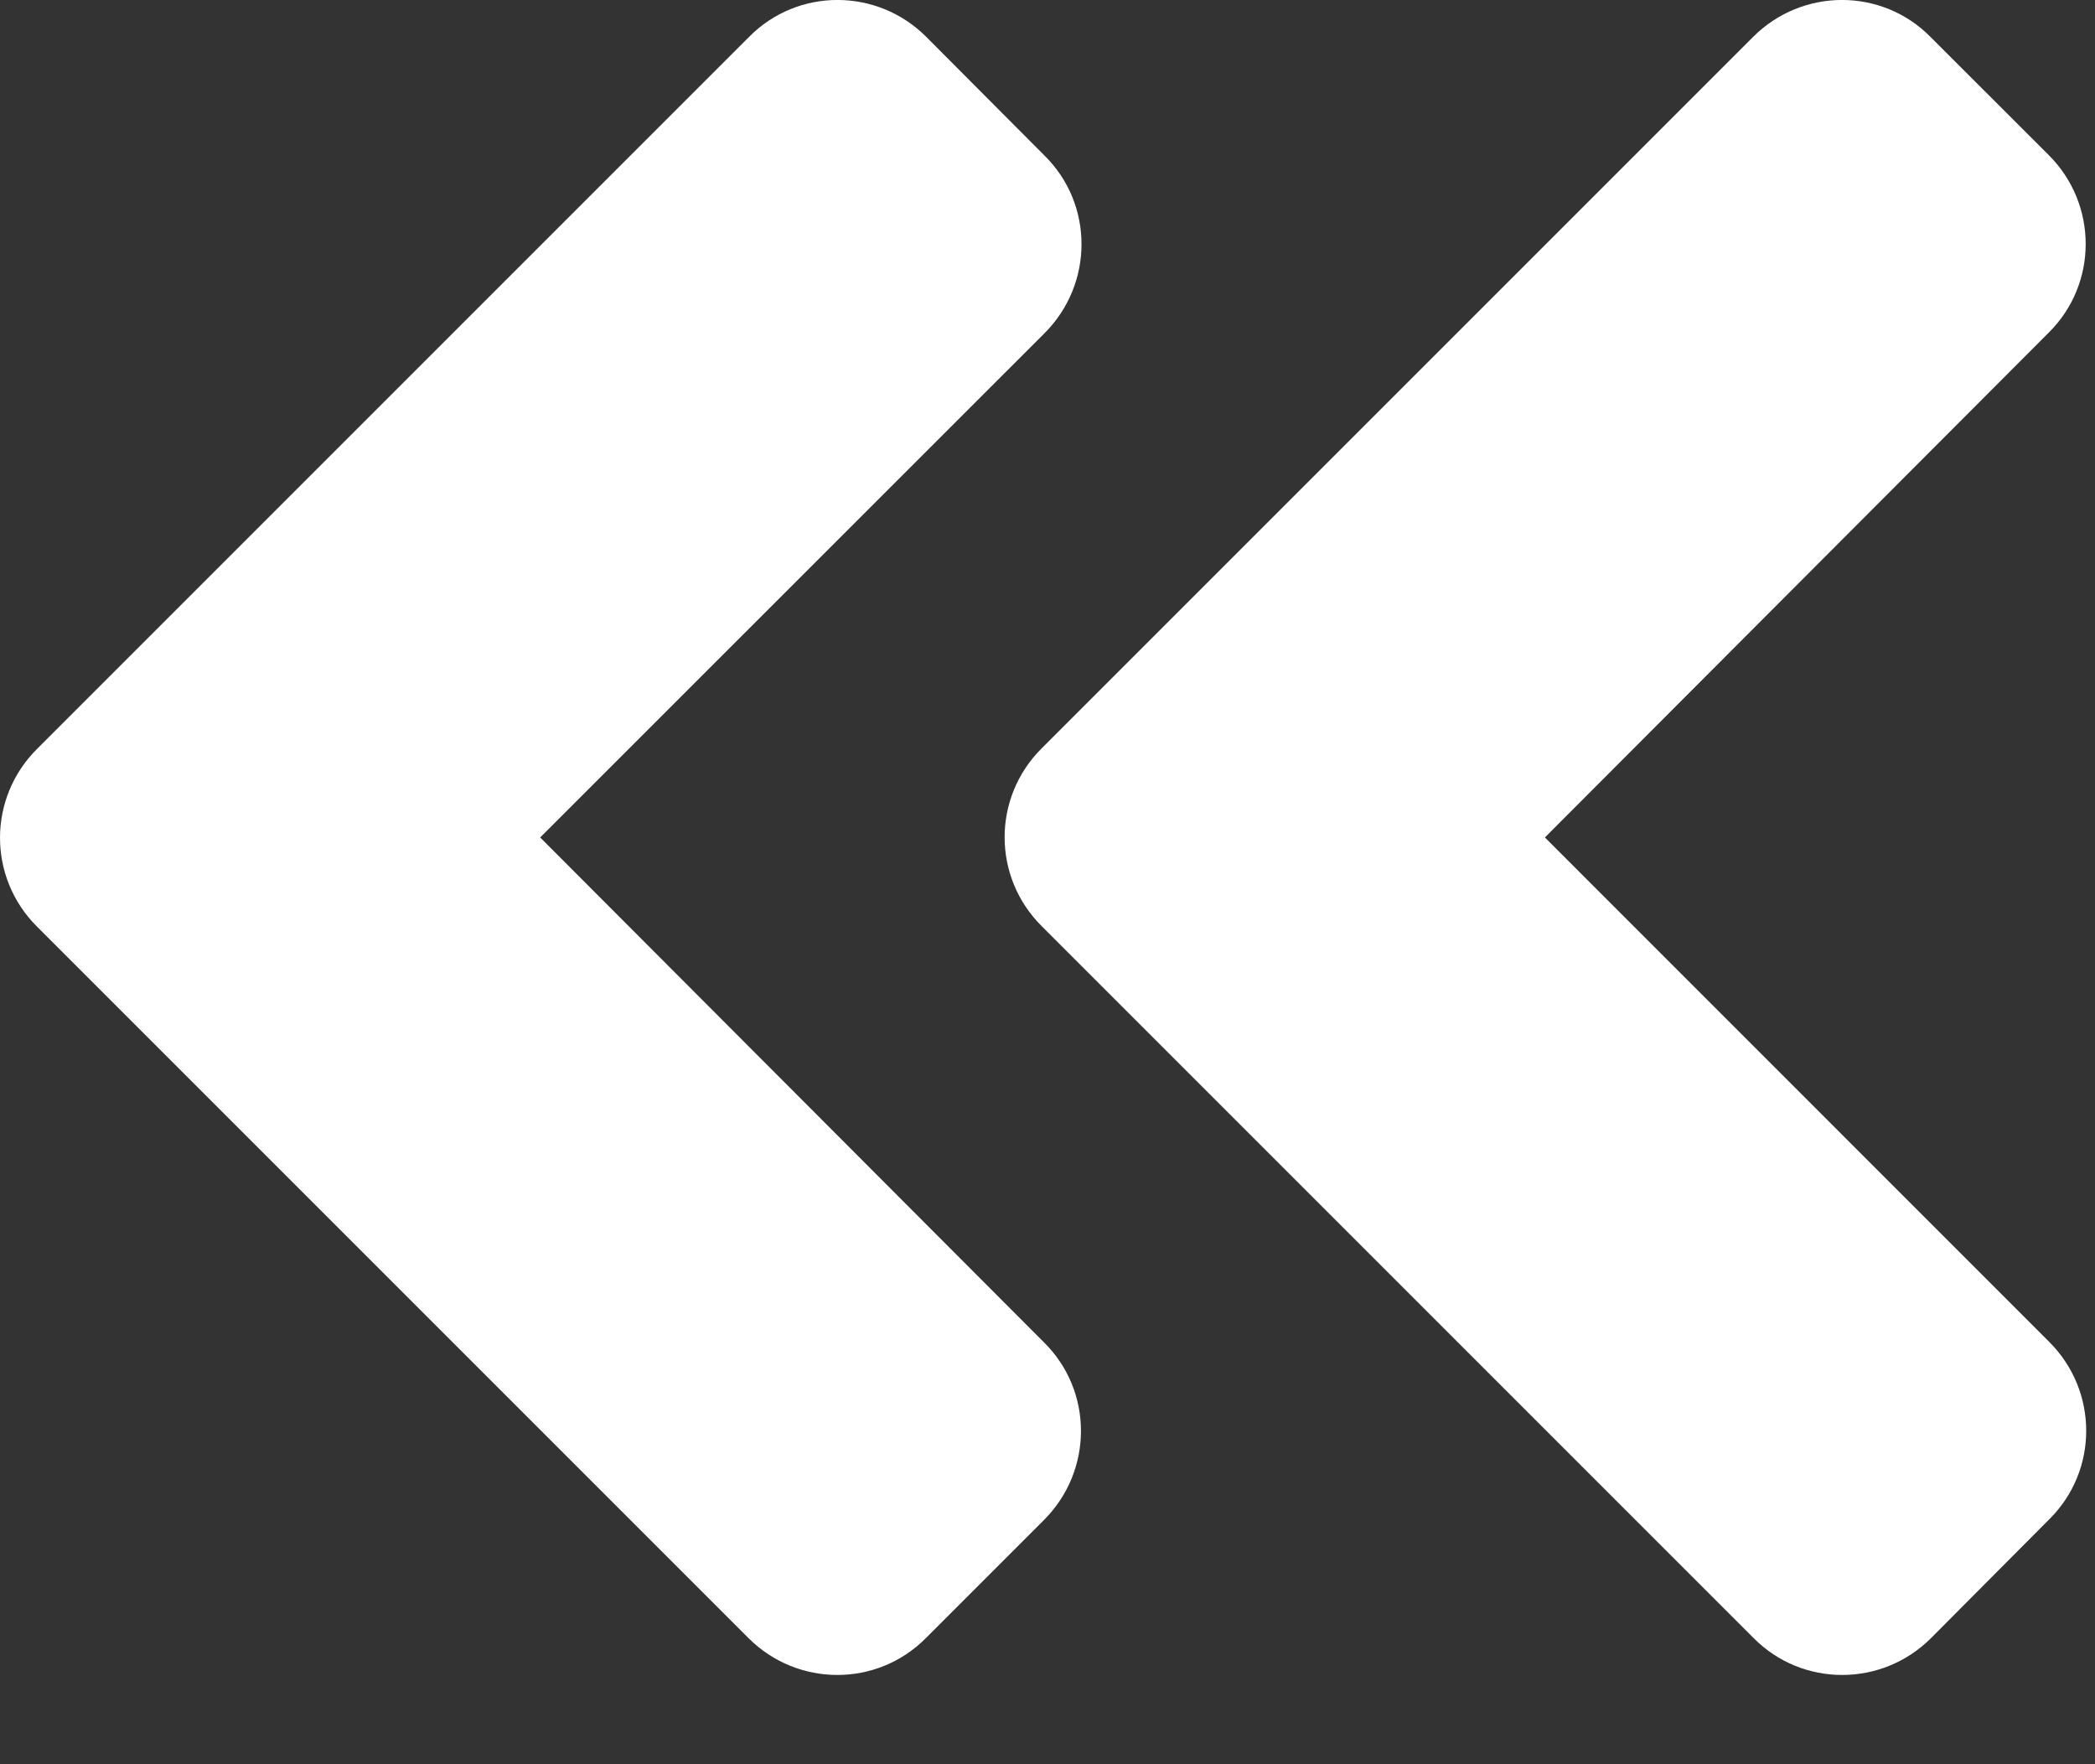 <svg width="19" height="16" viewBox="0 0 19 16" fill="none" xmlns="http://www.w3.org/2000/svg">
<rect x="0" y="0" width="19" height="16" fill="#333333" stroke="none"/>
<path d="M9.445 6.789L15.899 0.335C16.346 -0.112 17.067 -0.112 17.508 0.335L18.581 1.407C19.027 1.853 19.027 2.574 18.581 3.016L14.011 7.595L18.585 12.17C19.032 12.616 19.032 13.337 18.585 13.779L17.513 14.856C17.067 15.302 16.346 15.302 15.904 14.856L9.45 8.402C8.999 7.956 8.999 7.235 9.445 6.789ZM0.334 8.402L6.788 14.856C7.234 15.302 7.955 15.302 8.397 14.856L9.469 13.784C9.915 13.337 9.915 12.616 9.469 12.175L4.899 7.595L9.474 3.021C9.92 2.574 9.92 1.853 9.474 1.412L8.401 0.335C7.955 -0.112 7.234 -0.112 6.793 0.335L0.339 6.789C-0.112 7.235 -0.112 7.956 0.334 8.402Z" fill="white"/>
</svg>
